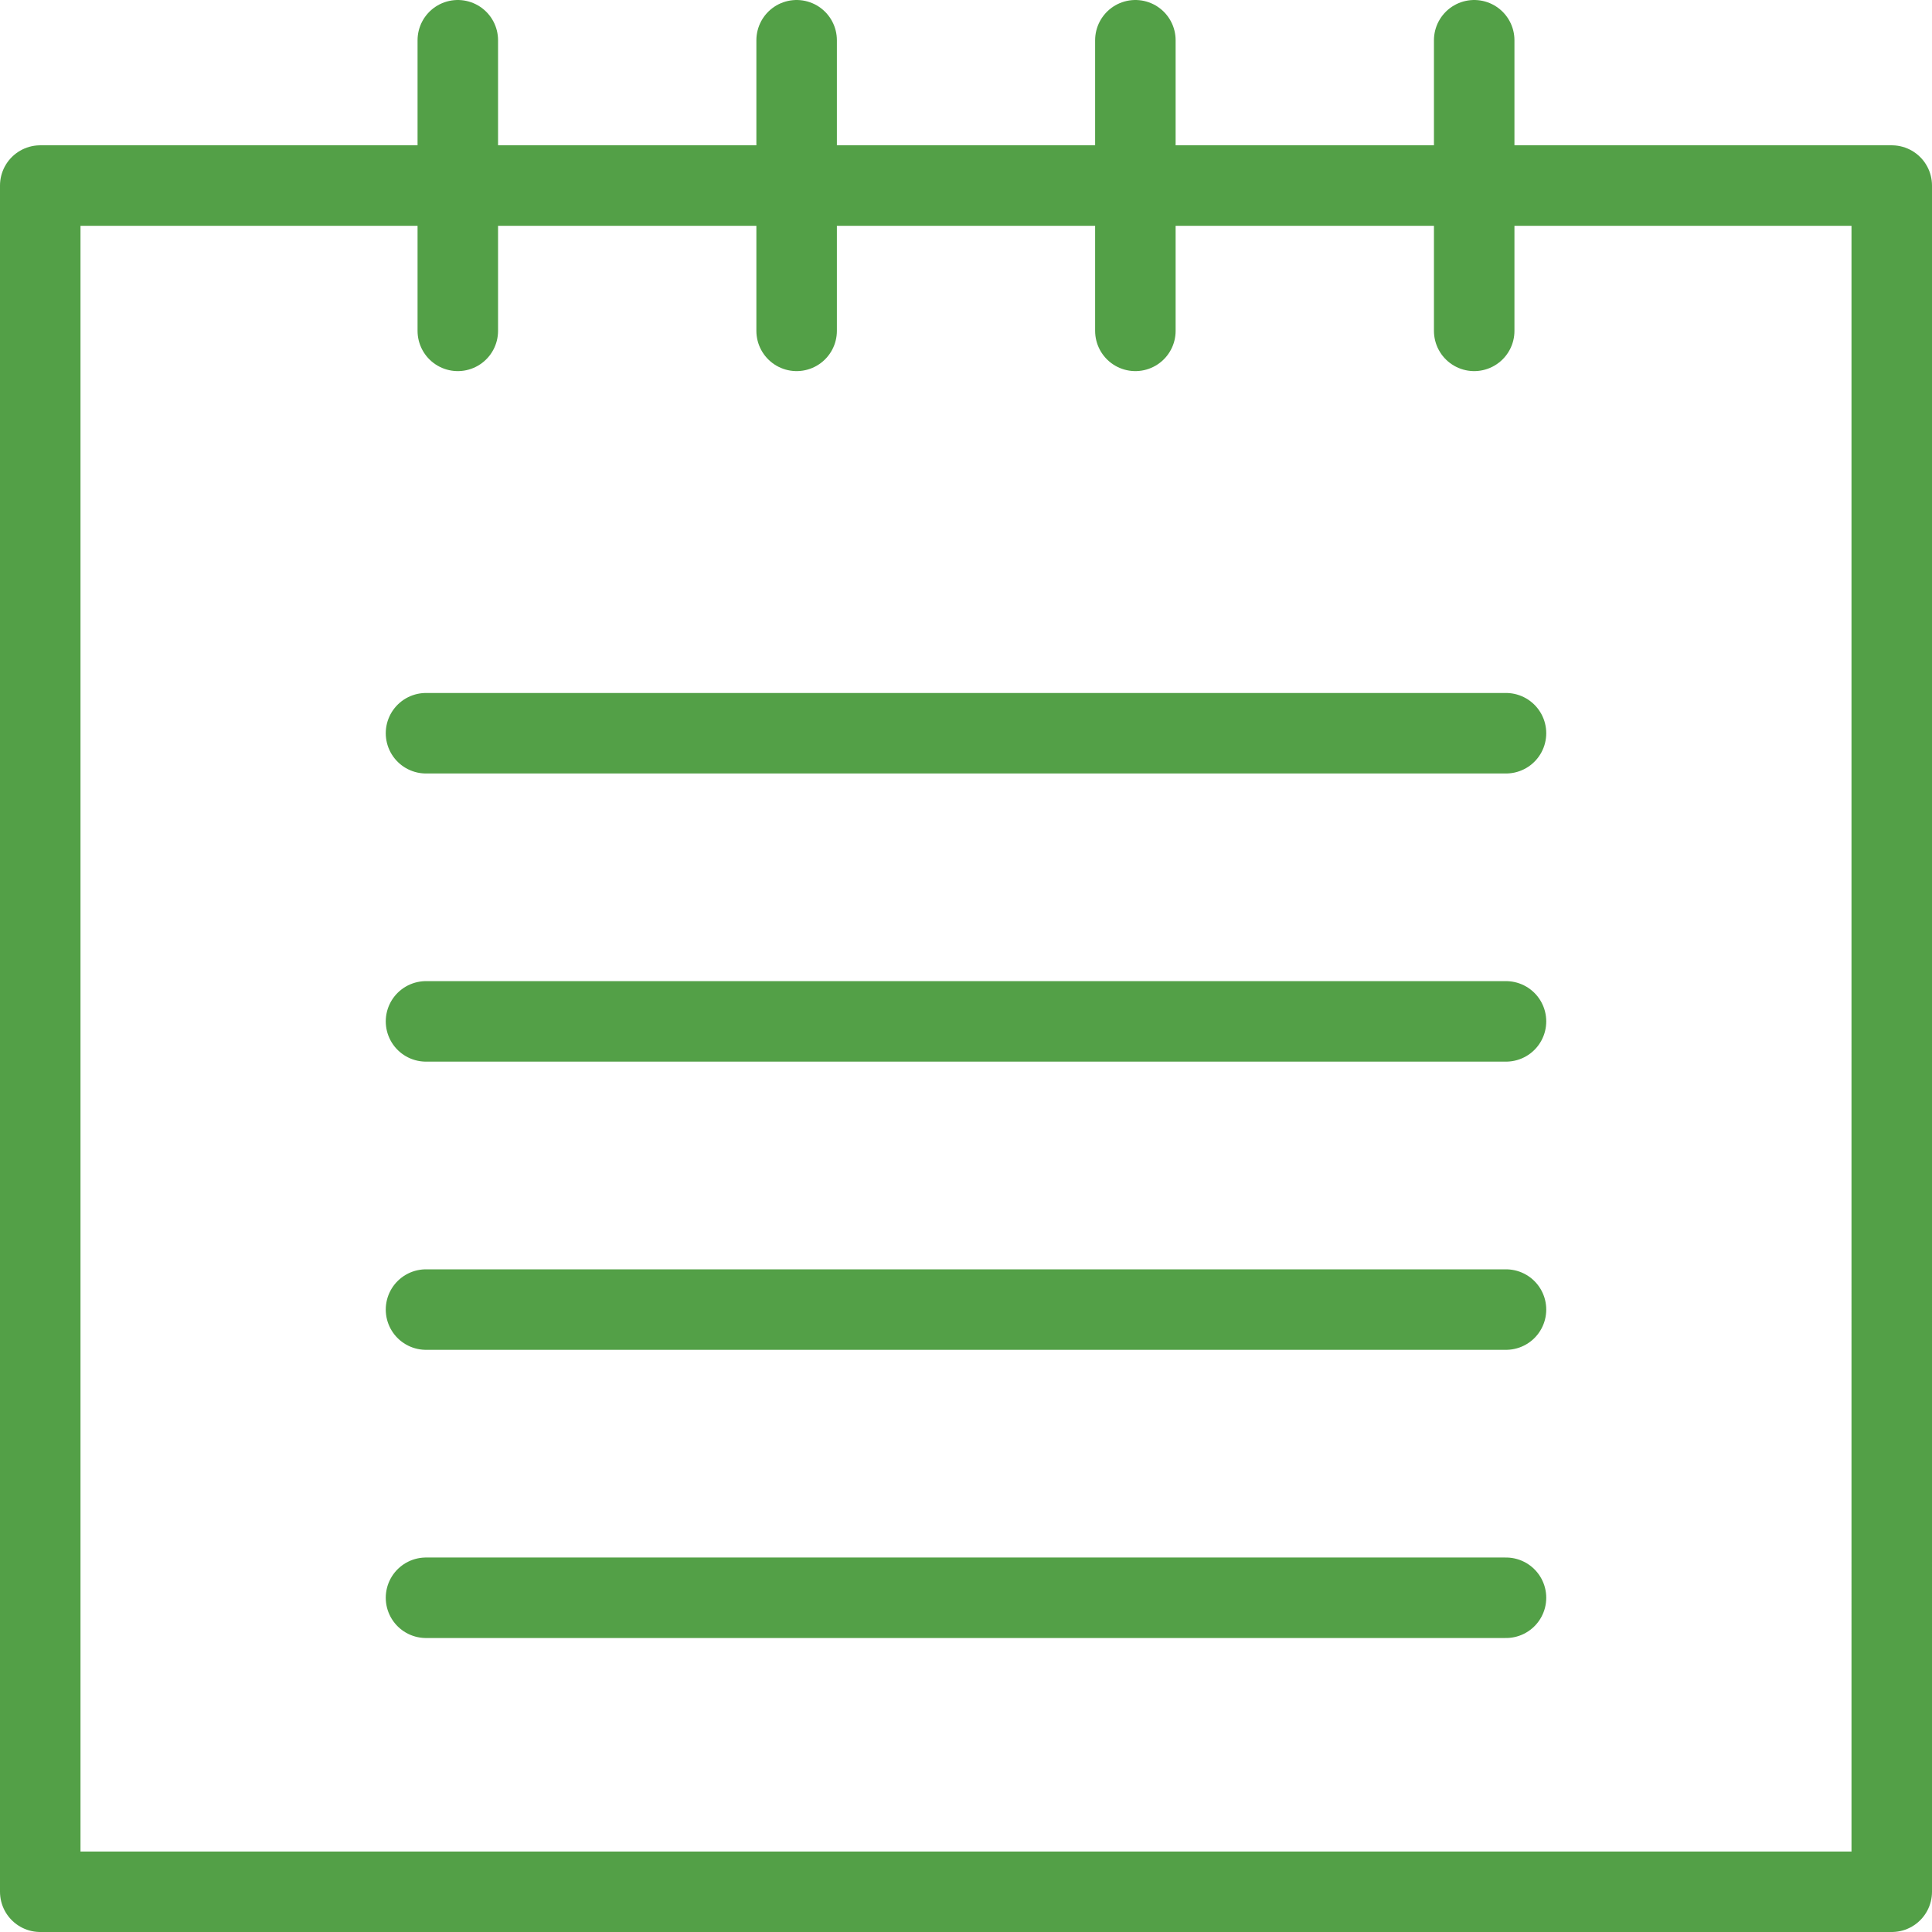 <svg xmlns="http://www.w3.org/2000/svg" width="48" height="48" fill="rgba(83,160,71,1)" viewBox="0 0 48 48"><g fill="none" stroke="rgba(83,160,71,1)" stroke-width="2" stroke-linecap="round" stroke-linejoin="round" stroke-miterlimit="10"><path d="M1 4.61h46V47H1zM11.374 1v7.22M19.792 1v7.22M28.208 1v7.22M36.626 1v7.22M10.584 18.217h26.832M10.584 25.376h26.832M10.584 32.536h26.832M10.584 39.696h26.832"/></g></svg>
